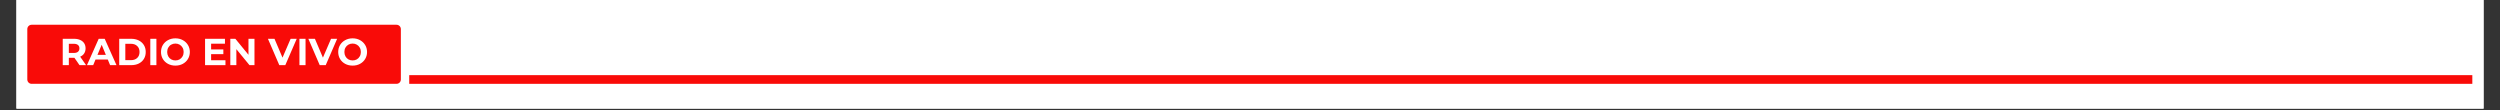 <svg xmlns="http://www.w3.org/2000/svg" xmlns:xlink="http://www.w3.org/1999/xlink" width="1136" zoomAndPan="magnify" viewBox="0 0 852 37.5" height="50" preserveAspectRatio="xMidYMid meet" version="1.0"><rect x="0" y="0" width="852" height="37.5" fill="#333333" stroke="none"/><defs><g/><clipPath id="f827365105"><path d="M 5.605 0 L 846.395 0 L 846.395 37.008 L 5.605 37.008 Z M 5.605 0 " clip-rule="nonzero"/></clipPath><clipPath id="ef3873f8c3"><path d="M 9.305 8.438 L 136.621 8.438 L 136.621 28.57 L 9.305 28.57 Z M 9.305 8.438 " clip-rule="nonzero"/></clipPath><clipPath id="0d873f437a"><path d="M 10.785 8.438 L 135.133 8.438 C 135.527 8.438 135.902 8.594 136.18 8.871 C 136.457 9.148 136.613 9.523 136.613 9.918 L 136.613 27.09 C 136.613 27.48 136.457 27.859 136.18 28.137 C 135.902 28.414 135.527 28.57 135.133 28.57 L 10.785 28.57 C 10.395 28.57 10.016 28.414 9.738 28.137 C 9.461 27.859 9.305 27.48 9.305 27.09 L 9.305 9.918 C 9.305 9.523 9.461 9.148 9.738 8.871 C 10.016 8.594 10.395 8.438 10.785 8.438 Z M 10.785 8.438 " clip-rule="nonzero"/></clipPath></defs><g clip-path="url(#f827365105)"><path fill="#ffffff" d="M 5.605 0 L 846.395 0 L 846.395 37.008 L 5.605 37.008 Z M 5.605 0 " fill-opacity="1" fill-rule="nonzero"/><path fill="#ffffff" d="M 5.605 0 L 846.395 0 L 846.395 37.008 L 5.605 37.008 Z M 5.605 0 " fill-opacity="1" fill-rule="nonzero"/></g><path stroke-linecap="butt" transform="matrix(0.74, 0, 0, 0.74, 139.465, 25.609)" fill="none" stroke-linejoin="miter" d="M -0.001 2.001 L 950.142 2.001 " stroke="#f90b08" stroke-width="4" stroke-opacity="1" stroke-miterlimit="4"/><g clip-path="url(#ef3873f8c3)"><g clip-path="url(#0d873f437a)"><path fill="#f90b08" d="M 9.305 8.438 L 136.621 8.438 L 136.621 28.57 L 9.305 28.57 Z M 9.305 8.438 " fill-opacity="1" fill-rule="nonzero"/></g></g><g fill="#ffffff" fill-opacity="1"><g transform="translate(20.318, 22.204)"><g><path d="M 6.781 0 L 5.047 -2.5 L 3.141 -2.5 L 3.141 0 L 1.062 0 L 1.062 -8.984 L 4.953 -8.984 C 5.742 -8.984 6.43 -8.848 7.016 -8.578 C 7.609 -8.316 8.062 -7.941 8.375 -7.453 C 8.688 -6.961 8.844 -6.383 8.844 -5.719 C 8.844 -5.051 8.68 -4.473 8.359 -3.984 C 8.047 -3.504 7.594 -3.141 7 -2.891 L 9.016 0 Z M 6.75 -5.719 C 6.75 -6.227 6.582 -6.613 6.25 -6.875 C 5.926 -7.145 5.457 -7.281 4.844 -7.281 L 3.141 -7.281 L 3.141 -4.156 L 4.844 -4.156 C 5.457 -4.156 5.926 -4.289 6.25 -4.562 C 6.582 -4.844 6.75 -5.227 6.75 -5.719 Z M 6.75 -5.719 "/></g></g></g><g fill="#ffffff" fill-opacity="1"><g transform="translate(29.745, 22.204)"><g><path d="M 6.984 -1.922 L 2.812 -1.922 L 2.016 0 L -0.109 0 L 3.891 -8.984 L 5.938 -8.984 L 9.953 0 L 7.781 0 Z M 6.328 -3.5 L 4.906 -6.938 L 3.469 -3.5 Z M 6.328 -3.5 "/></g></g></g><g fill="#ffffff" fill-opacity="1"><g transform="translate(39.569, 22.204)"><g><path d="M 1.062 -8.984 L 5.141 -8.984 C 6.117 -8.984 6.977 -8.797 7.719 -8.422 C 8.469 -8.047 9.051 -7.52 9.469 -6.844 C 9.883 -6.176 10.094 -5.391 10.094 -4.484 C 10.094 -3.586 9.883 -2.801 9.469 -2.125 C 9.051 -1.445 8.469 -0.922 7.719 -0.547 C 6.977 -0.18 6.117 0 5.141 0 L 1.062 0 Z M 5.047 -1.703 C 5.941 -1.703 6.656 -1.953 7.188 -2.453 C 7.719 -2.953 7.984 -3.629 7.984 -4.484 C 7.984 -5.336 7.719 -6.016 7.188 -6.516 C 6.656 -7.023 5.941 -7.281 5.047 -7.281 L 3.141 -7.281 L 3.141 -1.703 Z M 5.047 -1.703 "/></g></g></g><g fill="#ffffff" fill-opacity="1"><g transform="translate(50.162, 22.204)"><g><path d="M 1.062 -8.984 L 3.141 -8.984 L 3.141 0 L 1.062 0 Z M 1.062 -8.984 "/></g></g></g><g fill="#ffffff" fill-opacity="1"><g transform="translate(54.369, 22.204)"><g><path d="M 5.406 0.156 C 4.477 0.156 3.641 -0.039 2.891 -0.438 C 2.141 -0.844 1.551 -1.398 1.125 -2.109 C 0.707 -2.816 0.5 -3.609 0.5 -4.484 C 0.5 -5.367 0.707 -6.16 1.125 -6.859 C 1.551 -7.566 2.141 -8.125 2.891 -8.531 C 3.641 -8.938 4.477 -9.141 5.406 -9.141 C 6.344 -9.141 7.18 -8.938 7.922 -8.531 C 8.672 -8.125 9.258 -7.566 9.688 -6.859 C 10.113 -6.16 10.328 -5.367 10.328 -4.484 C 10.328 -3.609 10.113 -2.816 9.688 -2.109 C 9.258 -1.398 8.672 -0.844 7.922 -0.438 C 7.18 -0.039 6.344 0.156 5.406 0.156 Z M 5.406 -1.609 C 5.938 -1.609 6.414 -1.727 6.844 -1.969 C 7.27 -2.219 7.602 -2.562 7.844 -3 C 8.094 -3.438 8.219 -3.93 8.219 -4.484 C 8.219 -5.047 8.094 -5.539 7.844 -5.969 C 7.602 -6.406 7.27 -6.742 6.844 -6.984 C 6.414 -7.234 5.938 -7.359 5.406 -7.359 C 4.883 -7.359 4.406 -7.234 3.969 -6.984 C 3.539 -6.742 3.207 -6.406 2.969 -5.969 C 2.727 -5.539 2.609 -5.047 2.609 -4.484 C 2.609 -3.93 2.727 -3.438 2.969 -3 C 3.207 -2.562 3.539 -2.219 3.969 -1.969 C 4.406 -1.727 4.883 -1.609 5.406 -1.609 Z M 5.406 -1.609 "/></g></g></g><g fill="#ffffff" fill-opacity="1"><g transform="translate(65.193, 22.204)"><g/></g></g><g fill="#ffffff" fill-opacity="1"><g transform="translate(68.823, 22.204)"><g><path d="M 8.016 -1.672 L 8.016 0 L 1.062 0 L 1.062 -8.984 L 7.844 -8.984 L 7.844 -7.312 L 3.125 -7.312 L 3.125 -5.359 L 7.297 -5.359 L 7.297 -3.75 L 3.125 -3.75 L 3.125 -1.672 Z M 8.016 -1.672 "/></g></g></g><g fill="#ffffff" fill-opacity="1"><g transform="translate(77.428, 22.204)"><g><path d="M 9.297 -8.984 L 9.297 0 L 7.594 0 L 3.125 -5.453 L 3.125 0 L 1.062 0 L 1.062 -8.984 L 2.781 -8.984 L 7.25 -3.531 L 7.25 -8.984 Z M 9.297 -8.984 "/></g></g></g><g fill="#ffffff" fill-opacity="1"><g transform="translate(87.791, 22.204)"><g/></g></g><g fill="#ffffff" fill-opacity="1"><g transform="translate(91.42, 22.204)"><g><path d="M 9.703 -8.984 L 5.812 0 L 3.766 0 L -0.109 -8.984 L 2.125 -8.984 L 4.859 -2.562 L 7.625 -8.984 Z M 9.703 -8.984 "/></g></g></g><g fill="#ffffff" fill-opacity="1"><g transform="translate(100.988, 22.204)"><g><path d="M 1.062 -8.984 L 3.141 -8.984 L 3.141 0 L 1.062 0 Z M 1.062 -8.984 "/></g></g></g><g fill="#ffffff" fill-opacity="1"><g transform="translate(105.194, 22.204)"><g><path d="M 9.703 -8.984 L 5.812 0 L 3.766 0 L -0.109 -8.984 L 2.125 -8.984 L 4.859 -2.562 L 7.625 -8.984 Z M 9.703 -8.984 "/></g></g></g><g fill="#ffffff" fill-opacity="1"><g transform="translate(114.762, 22.204)"><g><path d="M 5.406 0.156 C 4.477 0.156 3.641 -0.039 2.891 -0.438 C 2.141 -0.844 1.551 -1.398 1.125 -2.109 C 0.707 -2.816 0.5 -3.609 0.5 -4.484 C 0.5 -5.367 0.707 -6.16 1.125 -6.859 C 1.551 -7.566 2.141 -8.125 2.891 -8.531 C 3.641 -8.938 4.477 -9.141 5.406 -9.141 C 6.344 -9.141 7.18 -8.938 7.922 -8.531 C 8.672 -8.125 9.258 -7.566 9.688 -6.859 C 10.113 -6.16 10.328 -5.367 10.328 -4.484 C 10.328 -3.609 10.113 -2.816 9.688 -2.109 C 9.258 -1.398 8.672 -0.844 7.922 -0.438 C 7.18 -0.039 6.344 0.156 5.406 0.156 Z M 5.406 -1.609 C 5.938 -1.609 6.414 -1.727 6.844 -1.969 C 7.27 -2.219 7.602 -2.562 7.844 -3 C 8.094 -3.438 8.219 -3.93 8.219 -4.484 C 8.219 -5.047 8.094 -5.539 7.844 -5.969 C 7.602 -6.406 7.27 -6.742 6.844 -6.984 C 6.414 -7.234 5.938 -7.359 5.406 -7.359 C 4.883 -7.359 4.406 -7.234 3.969 -6.984 C 3.539 -6.742 3.207 -6.406 2.969 -5.969 C 2.727 -5.539 2.609 -5.047 2.609 -4.484 C 2.609 -3.93 2.727 -3.438 2.969 -3 C 3.207 -2.562 3.539 -2.219 3.969 -1.969 C 4.406 -1.727 4.883 -1.609 5.406 -1.609 Z M 5.406 -1.609 "/></g></g></g></svg>